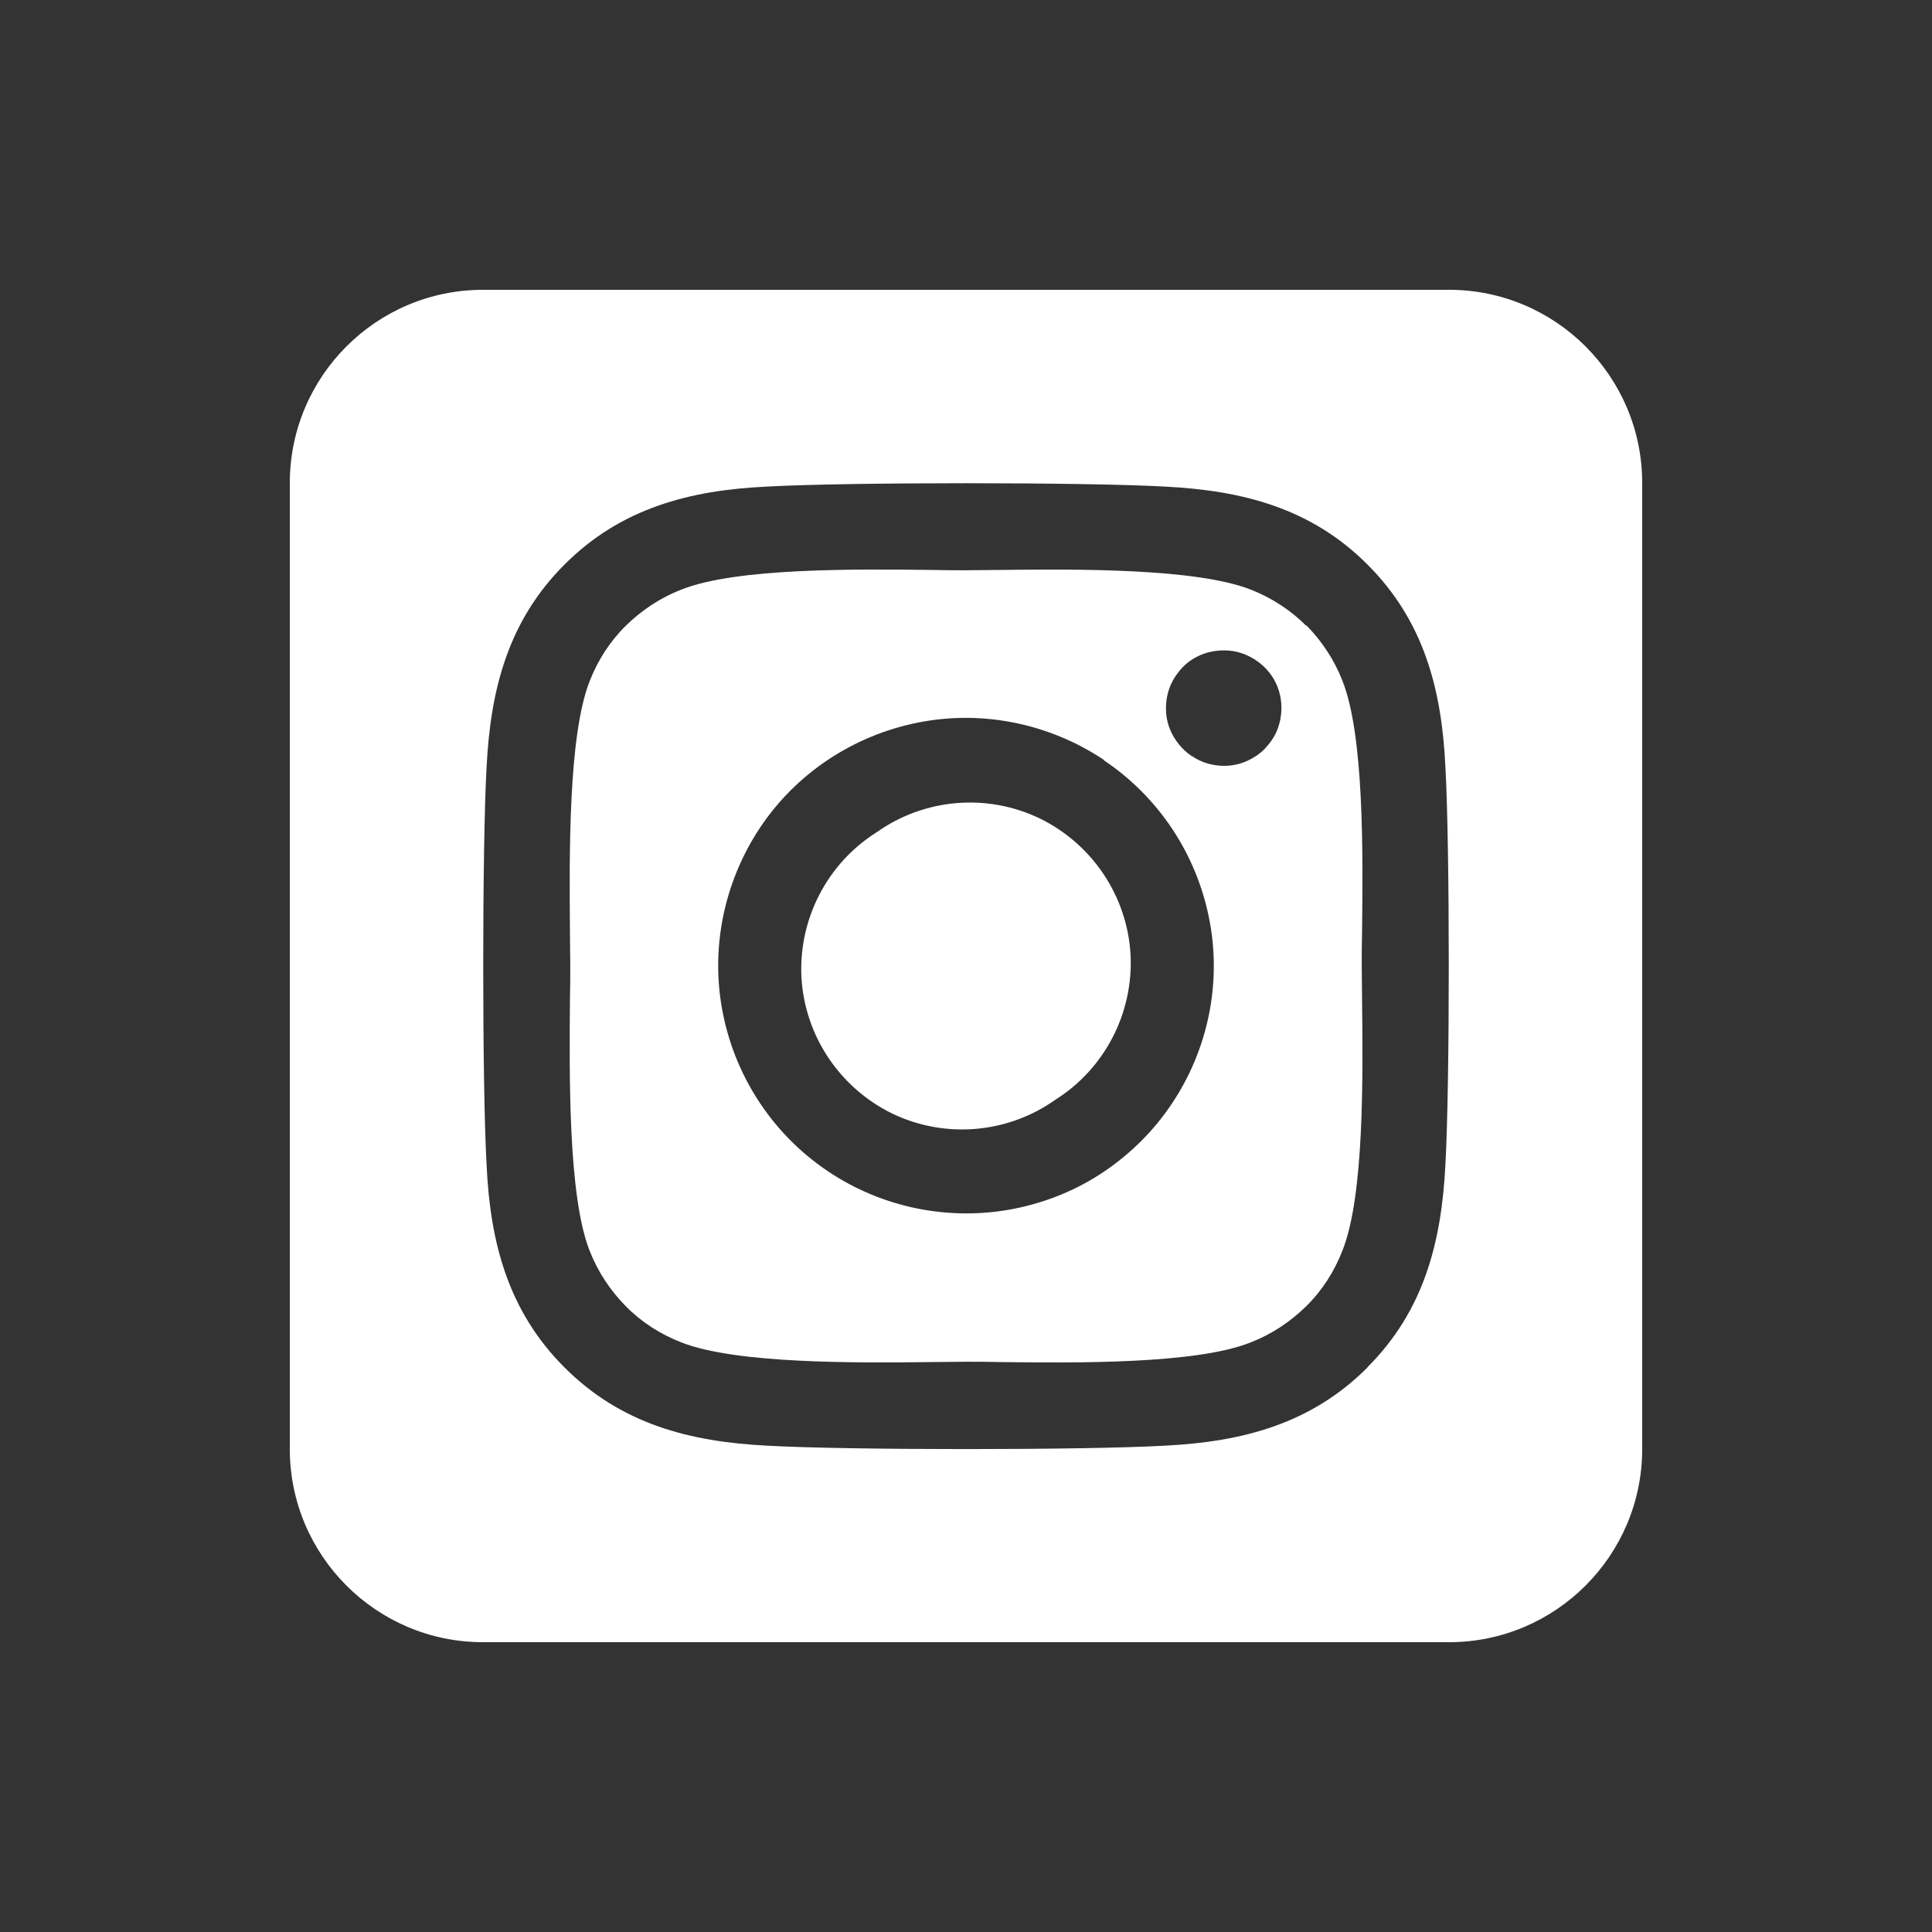 <svg width="30" height="30" viewBox="0 0 30 30" fill="none" xmlns="http://www.w3.org/2000/svg">
<rect x="0" y="0" width="30" height="30" fill="#333333" stroke="none"/>
<path d="M13.613 12.923C12.844 13.406 12.398 14.273 12.445 15.178C12.497 16.087 13.041 16.894 13.856 17.292C14.677 17.686 15.647 17.602 16.387 17.077C17.156 16.594 17.602 15.727 17.555 14.822C17.503 13.912 16.959 13.106 16.144 12.708C15.323 12.314 14.353 12.398 13.613 12.923ZM20.283 9.717C20.039 9.473 19.744 9.281 19.42 9.155C18.572 8.822 16.72 8.836 15.525 8.85C15.333 8.85 15.155 8.855 15 8.855C14.845 8.855 14.662 8.855 14.466 8.85C13.27 8.836 11.428 8.817 10.58 9.155C10.256 9.281 9.966 9.473 9.717 9.717C9.469 9.961 9.281 10.256 9.155 10.58C8.822 11.428 8.841 13.284 8.85 14.48C8.85 14.672 8.855 14.85 8.855 15C8.855 15.15 8.855 15.328 8.85 15.52C8.841 16.716 8.822 18.572 9.155 19.42C9.281 19.744 9.473 20.034 9.717 20.283C9.961 20.531 10.256 20.719 10.58 20.845C11.428 21.178 13.28 21.164 14.475 21.15C14.667 21.15 14.845 21.145 15 21.145C15.155 21.145 15.338 21.145 15.534 21.15C16.73 21.164 18.572 21.183 19.42 20.845C19.744 20.719 20.034 20.527 20.283 20.283C20.531 20.039 20.719 19.744 20.845 19.42C21.183 18.577 21.164 16.73 21.15 15.53C21.15 15.333 21.145 15.15 21.145 14.995C21.145 14.841 21.145 14.662 21.15 14.461C21.164 13.266 21.183 11.419 20.845 10.57C20.719 10.247 20.527 9.956 20.283 9.708V9.717ZM17.137 11.803C17.986 12.37 18.572 13.252 18.773 14.25C18.975 15.248 18.764 16.289 18.197 17.137C17.916 17.559 17.555 17.916 17.137 18.197C16.72 18.478 16.247 18.67 15.75 18.769C14.752 18.966 13.711 18.759 12.863 18.192C12.014 17.625 11.428 16.744 11.227 15.745C11.025 14.747 11.236 13.706 11.798 12.858C12.361 12.009 13.247 11.423 14.245 11.222C15.244 11.02 16.284 11.231 17.133 11.794H17.137V11.803ZM18.506 11.742C18.361 11.644 18.244 11.503 18.173 11.339C18.103 11.175 18.089 10.997 18.122 10.819C18.155 10.641 18.244 10.486 18.366 10.359C18.488 10.233 18.652 10.148 18.825 10.116C18.998 10.083 19.181 10.097 19.345 10.167C19.509 10.238 19.65 10.35 19.748 10.495C19.847 10.641 19.898 10.814 19.898 10.992C19.898 11.109 19.875 11.227 19.833 11.334C19.791 11.442 19.72 11.541 19.641 11.625C19.561 11.709 19.458 11.775 19.35 11.822C19.242 11.869 19.125 11.892 19.008 11.892C18.83 11.892 18.656 11.841 18.511 11.742H18.506ZM25.5 7.5C25.5 5.845 24.155 4.5 22.5 4.5H7.5C5.845 4.5 4.5 5.845 4.5 7.5V22.5C4.5 24.155 5.845 25.5 7.5 25.5H22.5C24.155 25.5 25.5 24.155 25.5 22.5V7.5ZM21.234 21.234C20.358 22.111 19.294 22.387 18.094 22.448C16.856 22.519 13.144 22.519 11.906 22.448C10.706 22.387 9.642 22.111 8.766 21.234C7.889 20.358 7.612 19.294 7.556 18.094C7.486 16.856 7.486 13.144 7.556 11.906C7.617 10.706 7.889 9.642 8.766 8.766C9.642 7.889 10.711 7.612 11.906 7.556C13.144 7.486 16.856 7.486 18.094 7.556C19.294 7.617 20.358 7.889 21.234 8.766C22.111 9.642 22.387 10.706 22.444 11.906C22.514 13.139 22.514 16.847 22.444 18.089C22.383 19.289 22.111 20.353 21.234 21.23V21.234Z" fill="white"/>
</svg>
